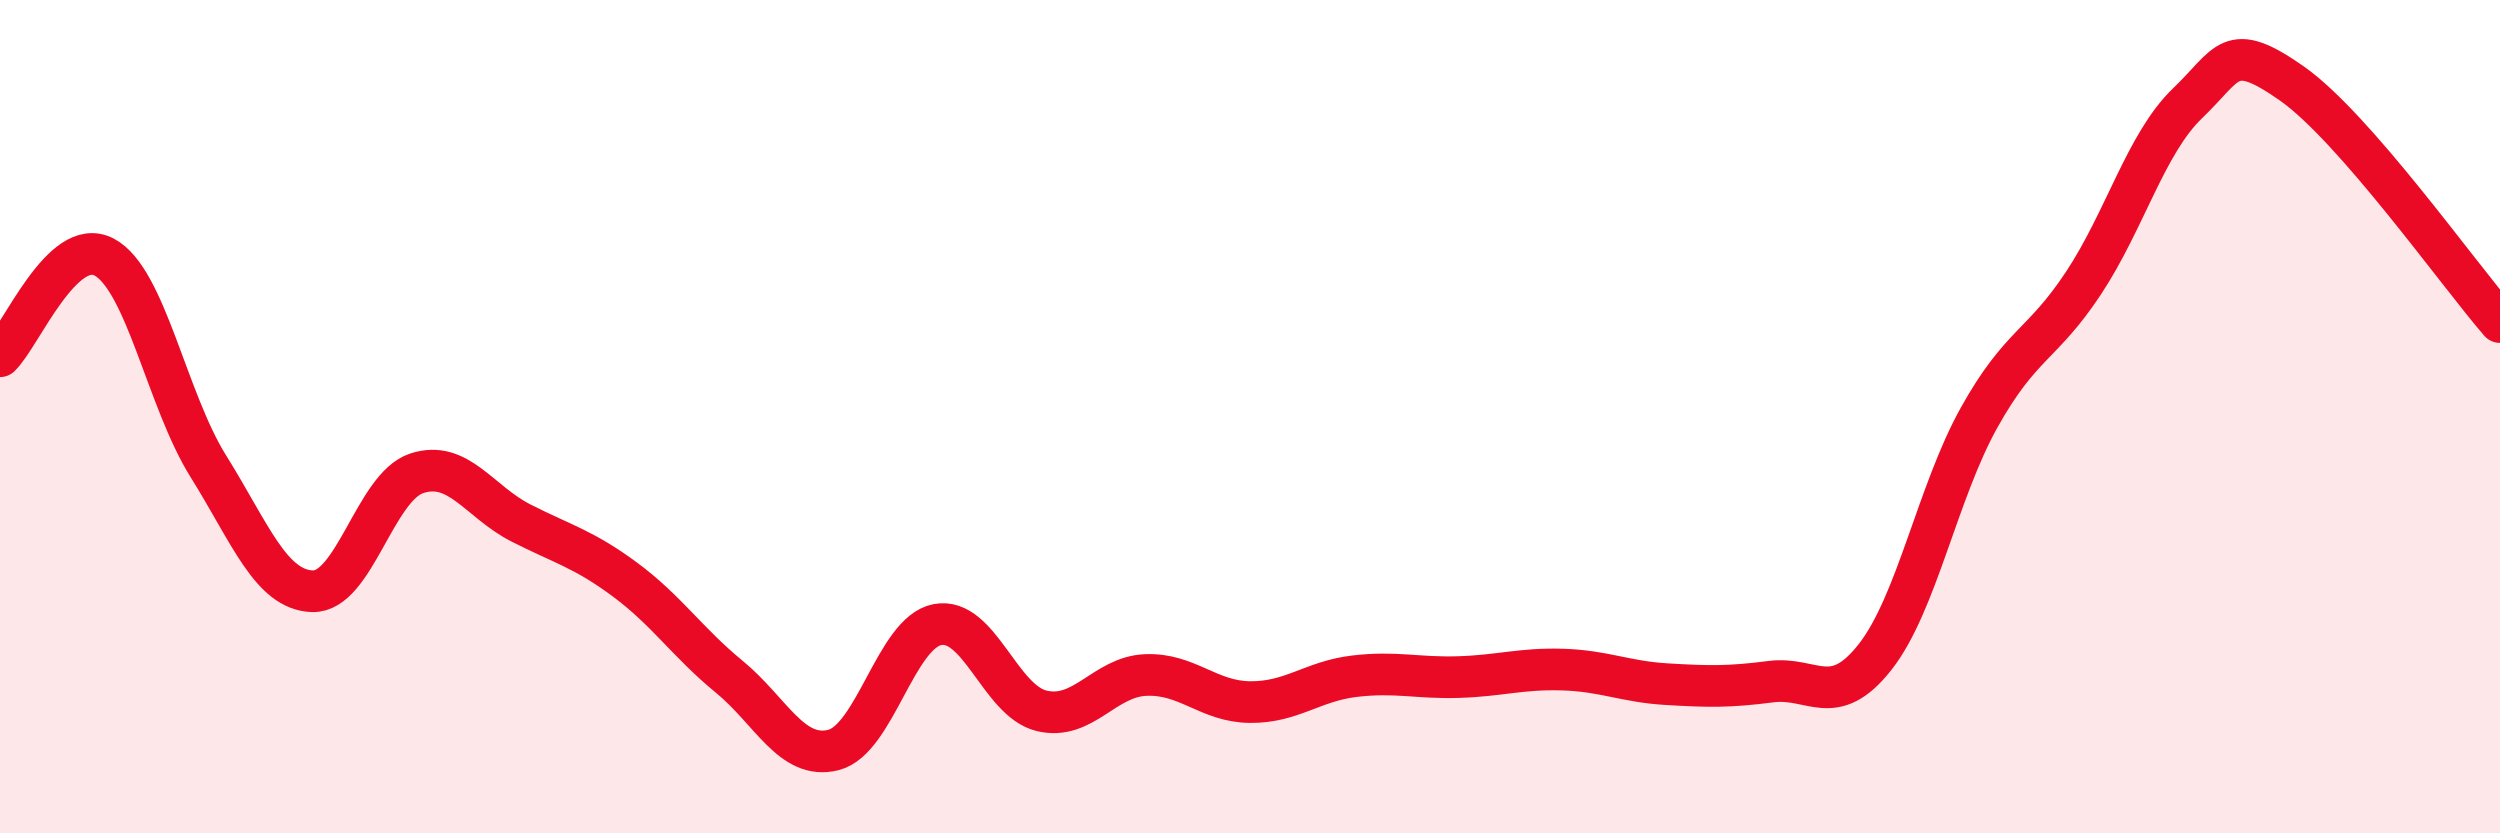 
    <svg width="60" height="20" viewBox="0 0 60 20" xmlns="http://www.w3.org/2000/svg">
      <path
        d="M 0,8.55 C 0.5,8.07 1.5,5.64 2.5,6.17 C 3.5,6.7 4,9.59 5,11.19 C 6,12.79 6.5,14.16 7.5,14.19 C 8.5,14.22 9,11.69 10,11.36 C 11,11.03 11.5,12.04 12.5,12.55 C 13.5,13.06 14,13.17 15,13.91 C 16,14.65 16.5,15.42 17.5,16.24 C 18.5,17.06 19,18.25 20,18 C 21,17.75 21.5,15.18 22.5,14.99 C 23.5,14.8 24,16.82 25,17.06 C 26,17.3 26.5,16.24 27.5,16.2 C 28.5,16.16 29,16.84 30,16.85 C 31,16.86 31.5,16.35 32.5,16.23 C 33.5,16.11 34,16.28 35,16.25 C 36,16.22 36.5,16.04 37.5,16.07 C 38.5,16.1 39,16.36 40,16.42 C 41,16.48 41.5,16.49 42.5,16.36 C 43.5,16.23 44,17.04 45,15.77 C 46,14.5 46.5,11.81 47.5,10.02 C 48.5,8.23 49,8.31 50,6.8 C 51,5.29 51.5,3.44 52.5,2.48 C 53.5,1.52 53.5,0.95 55,2 C 56.5,3.05 59,6.58 60,7.73L60 20L0 20Z"
        fill="#EB0A25"
        opacity="0.1"
        stroke-linecap="round"
        stroke-linejoin="round"
      />
      <path
        d="M 0,8.55 C 0.5,8.07 1.5,5.64 2.5,6.17 C 3.5,6.7 4,9.59 5,11.19 C 6,12.79 6.5,14.16 7.5,14.19 C 8.5,14.22 9,11.69 10,11.36 C 11,11.03 11.5,12.04 12.5,12.55 C 13.5,13.06 14,13.17 15,13.91 C 16,14.65 16.5,15.42 17.5,16.24 C 18.5,17.06 19,18.25 20,18 C 21,17.75 21.5,15.18 22.5,14.99 C 23.5,14.8 24,16.82 25,17.06 C 26,17.3 26.5,16.24 27.5,16.2 C 28.5,16.16 29,16.84 30,16.85 C 31,16.86 31.5,16.35 32.5,16.23 C 33.5,16.11 34,16.28 35,16.25 C 36,16.22 36.5,16.04 37.5,16.07 C 38.5,16.1 39,16.36 40,16.42 C 41,16.48 41.5,16.49 42.5,16.36 C 43.5,16.23 44,17.04 45,15.77 C 46,14.5 46.5,11.81 47.5,10.02 C 48.5,8.23 49,8.31 50,6.8 C 51,5.29 51.5,3.44 52.5,2.48 C 53.5,1.52 53.5,0.95 55,2 C 56.5,3.05 59,6.58 60,7.73"
        stroke="#EB0A25"
        stroke-width="1"
        fill="none"
        stroke-linecap="round"
        stroke-linejoin="round"
      />
    </svg>
  